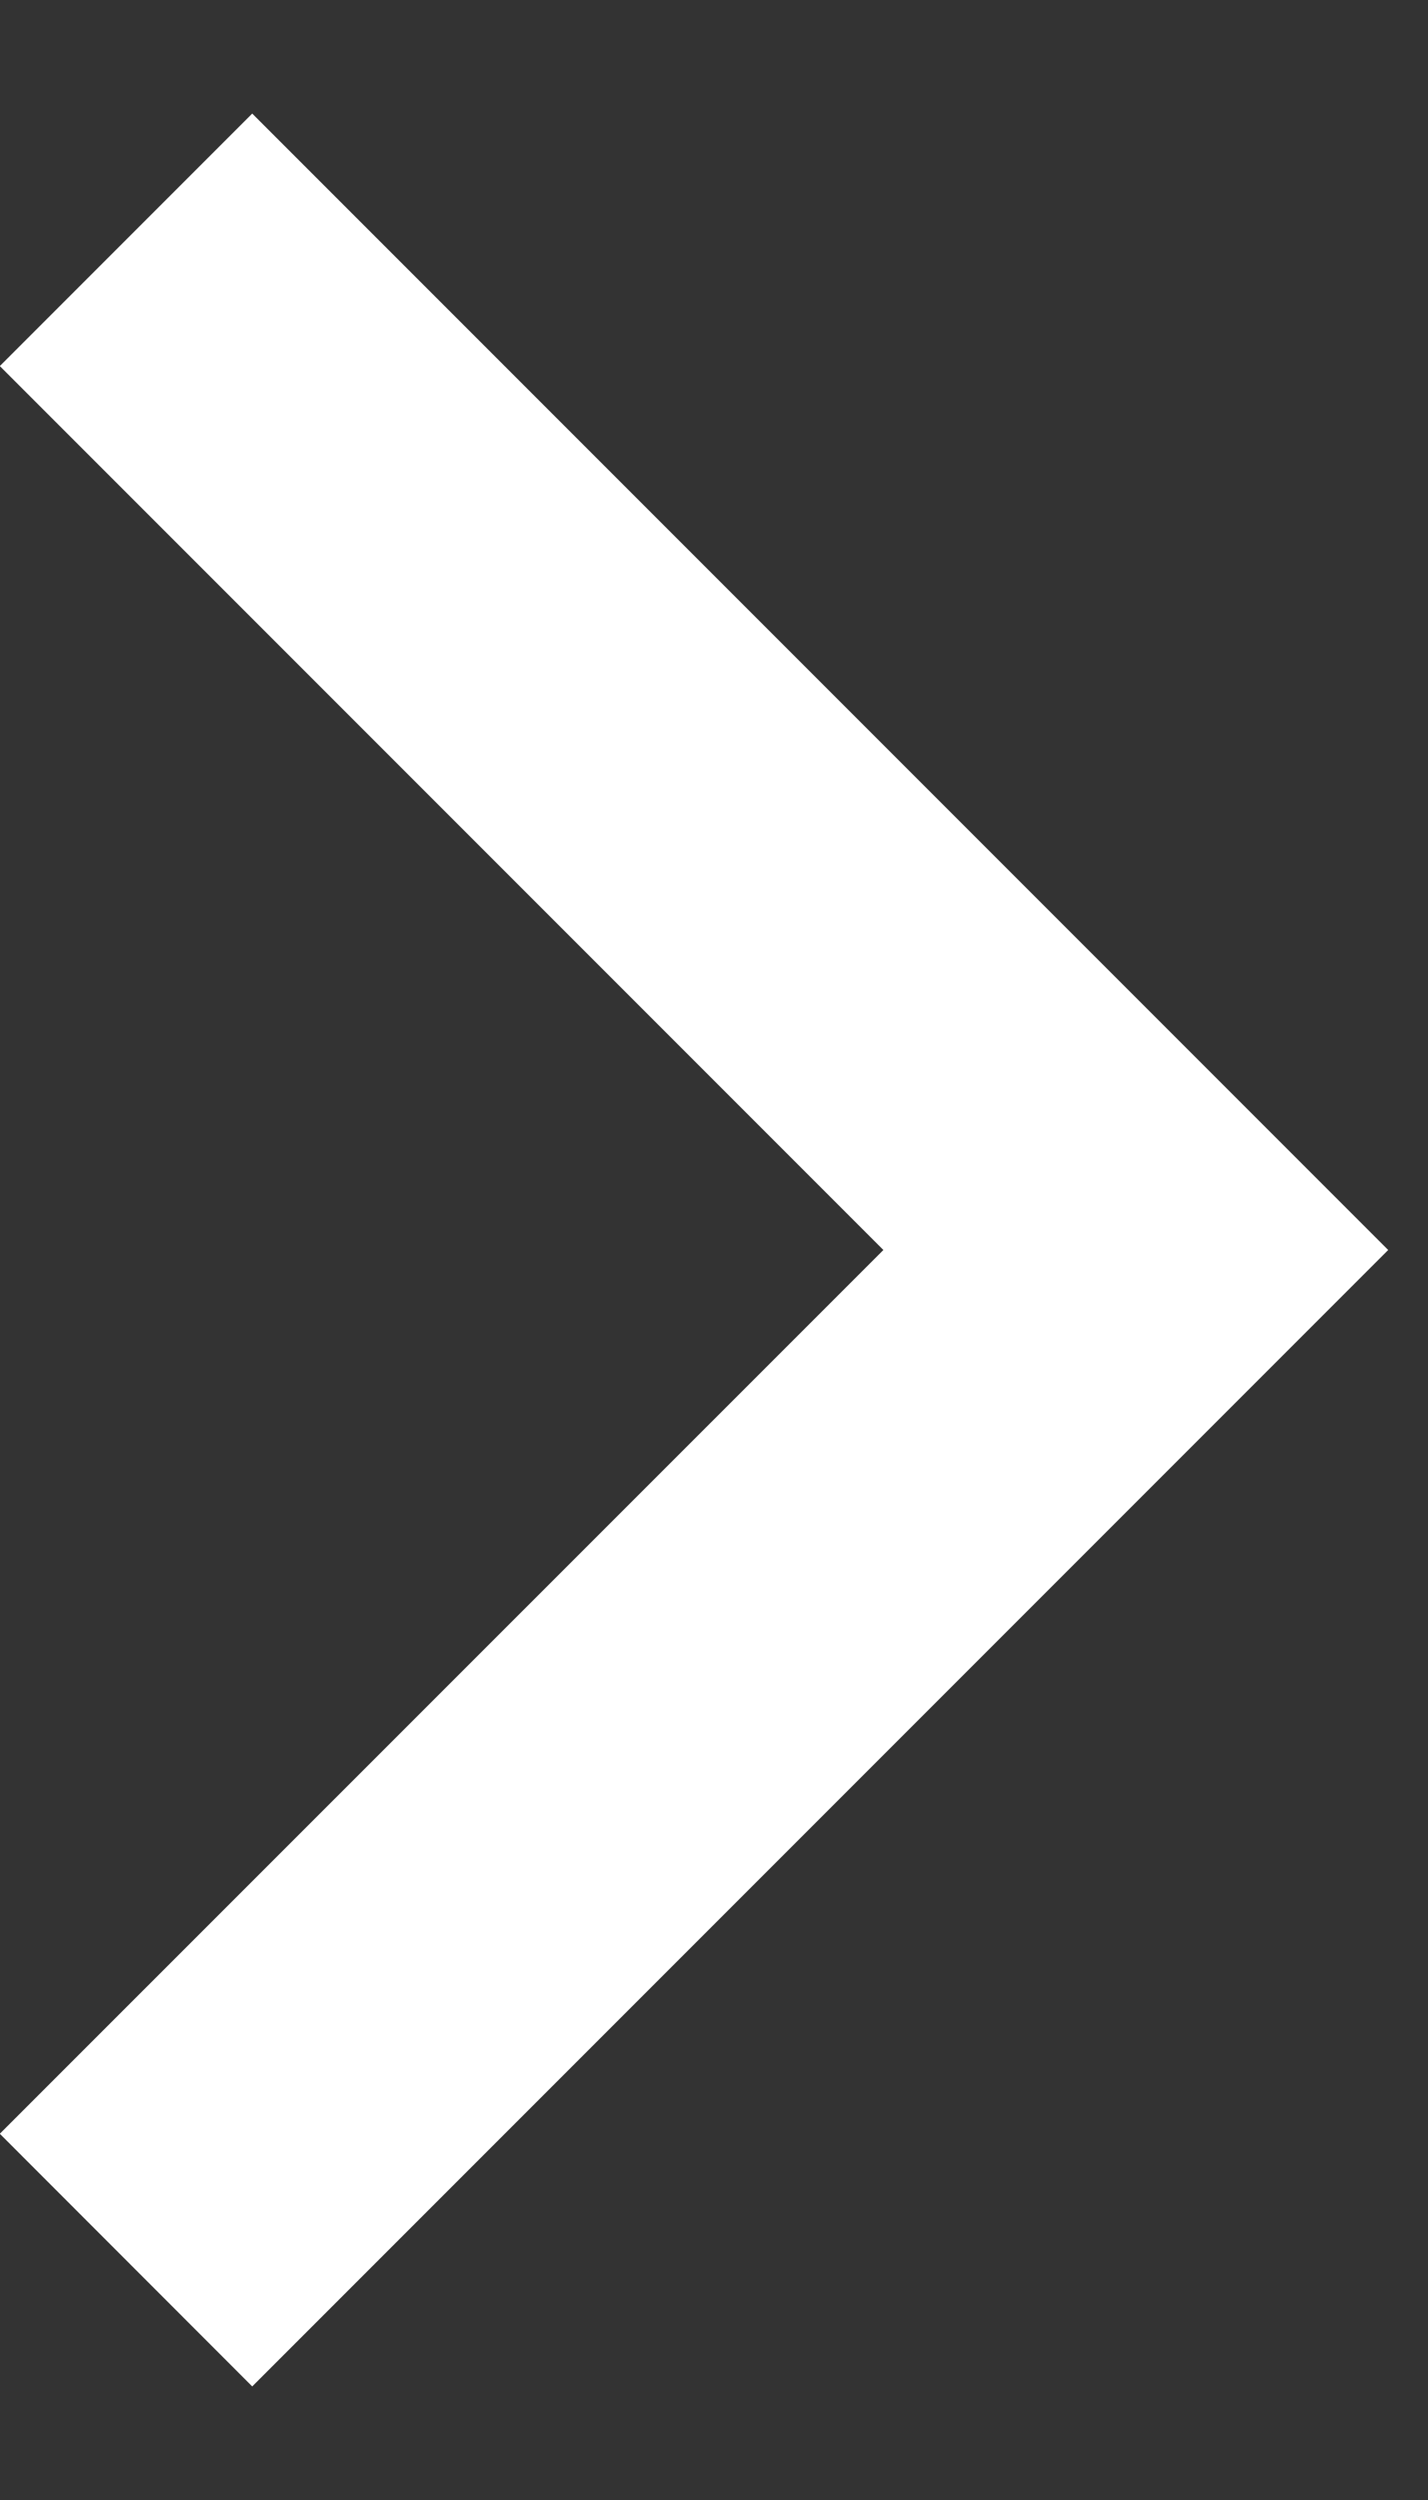<svg width="8" height="14" viewBox="0 0 8 14" fill="none" xmlns="http://www.w3.org/2000/svg">
<rect x="0" y="0" width="8" height="14" fill="#333333" stroke="none"/>
<path d="M4.949 7L-0.001 11.949L1.413 13.364L7.777 7L1.413 0.636L-0.001 2.05L4.949 7Z" fill="white"/>
</svg>
